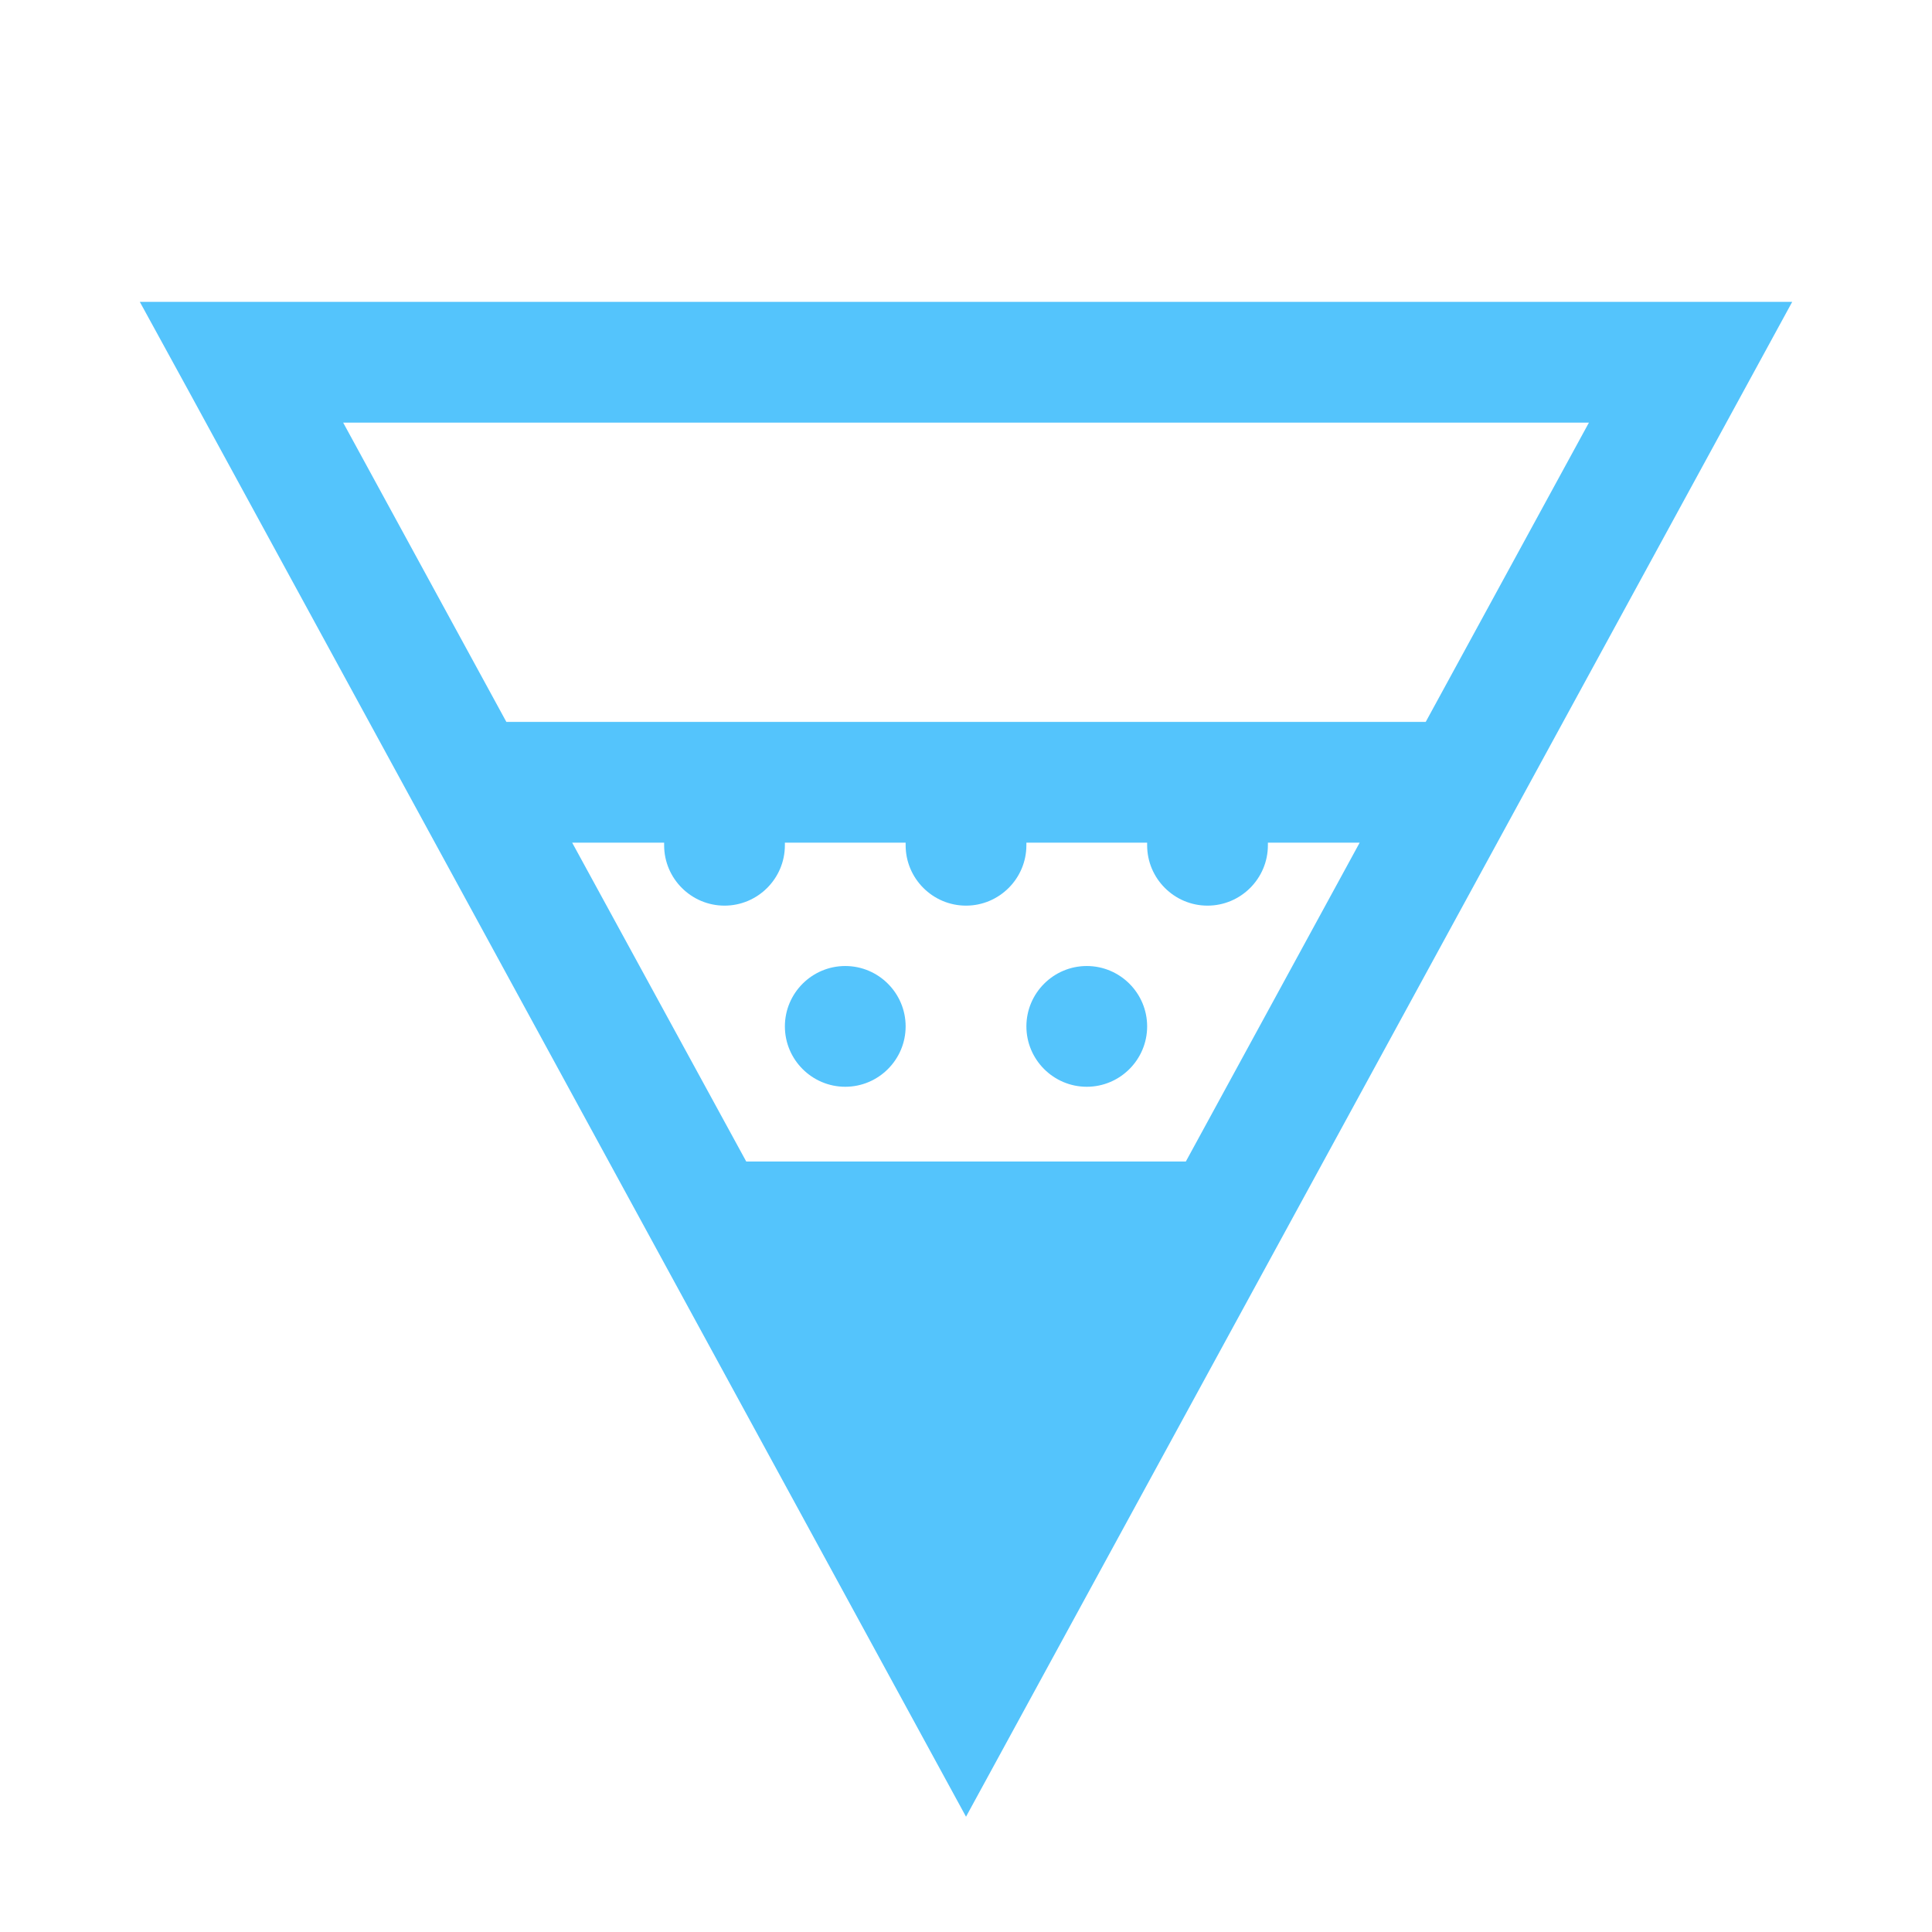 <svg xmlns="http://www.w3.org/2000/svg" xmlns:xlink="http://www.w3.org/1999/xlink" viewBox="0,0,255.996,255.996" width="50px" height="50px" fill-rule="nonzero"><g fill="#54c4fc" fill-rule="nonzero" stroke="none" stroke-width="1" stroke-linecap="butt" stroke-linejoin="miter" stroke-miterlimit="10" stroke-dasharray="" stroke-dashoffset="0" font-family="none" font-weight="none" font-size="none" text-anchor="none" style="mix-blend-mode: normal"><g transform="scale(8,8)"><path d="M2.316,5l0.809,1.477l12.875,23.613l13.684,-25.09zM5.684,7h20.633l-2.703,4.957h-15.227zM9.477,13.957h1.523c0,0.016 0,0.027 0,0.043c0,0.551 0.449,1 1,1c0.551,0 1,-0.449 1,-1c0,-0.016 0,-0.027 0,-0.043h2c0,0.016 0,0.027 0,0.043c0,0.551 0.449,1 1,1c0.551,0 1,-0.449 1,-1c0,-0.016 0,-0.027 0,-0.043h2c0,0.016 0,0.027 0,0.043c0,0.551 0.449,1 1,1c0.551,0 1,-0.449 1,-1c0,-0.016 0,-0.027 0,-0.043h1.52l-2.879,5.281h-7.281zM14,16c-0.551,0 -1,0.449 -1,1c0,0.551 0.449,1 1,1c0.551,0 1,-0.449 1,-1c0,-0.551 -0.449,-1 -1,-1zM18,16c-0.551,0 -1,0.449 -1,1c0,0.551 0.449,1 1,1c0.551,0 1,-0.449 1,-1c0,-0.551 -0.449,-1 -1,-1z"></path></g></g></svg>